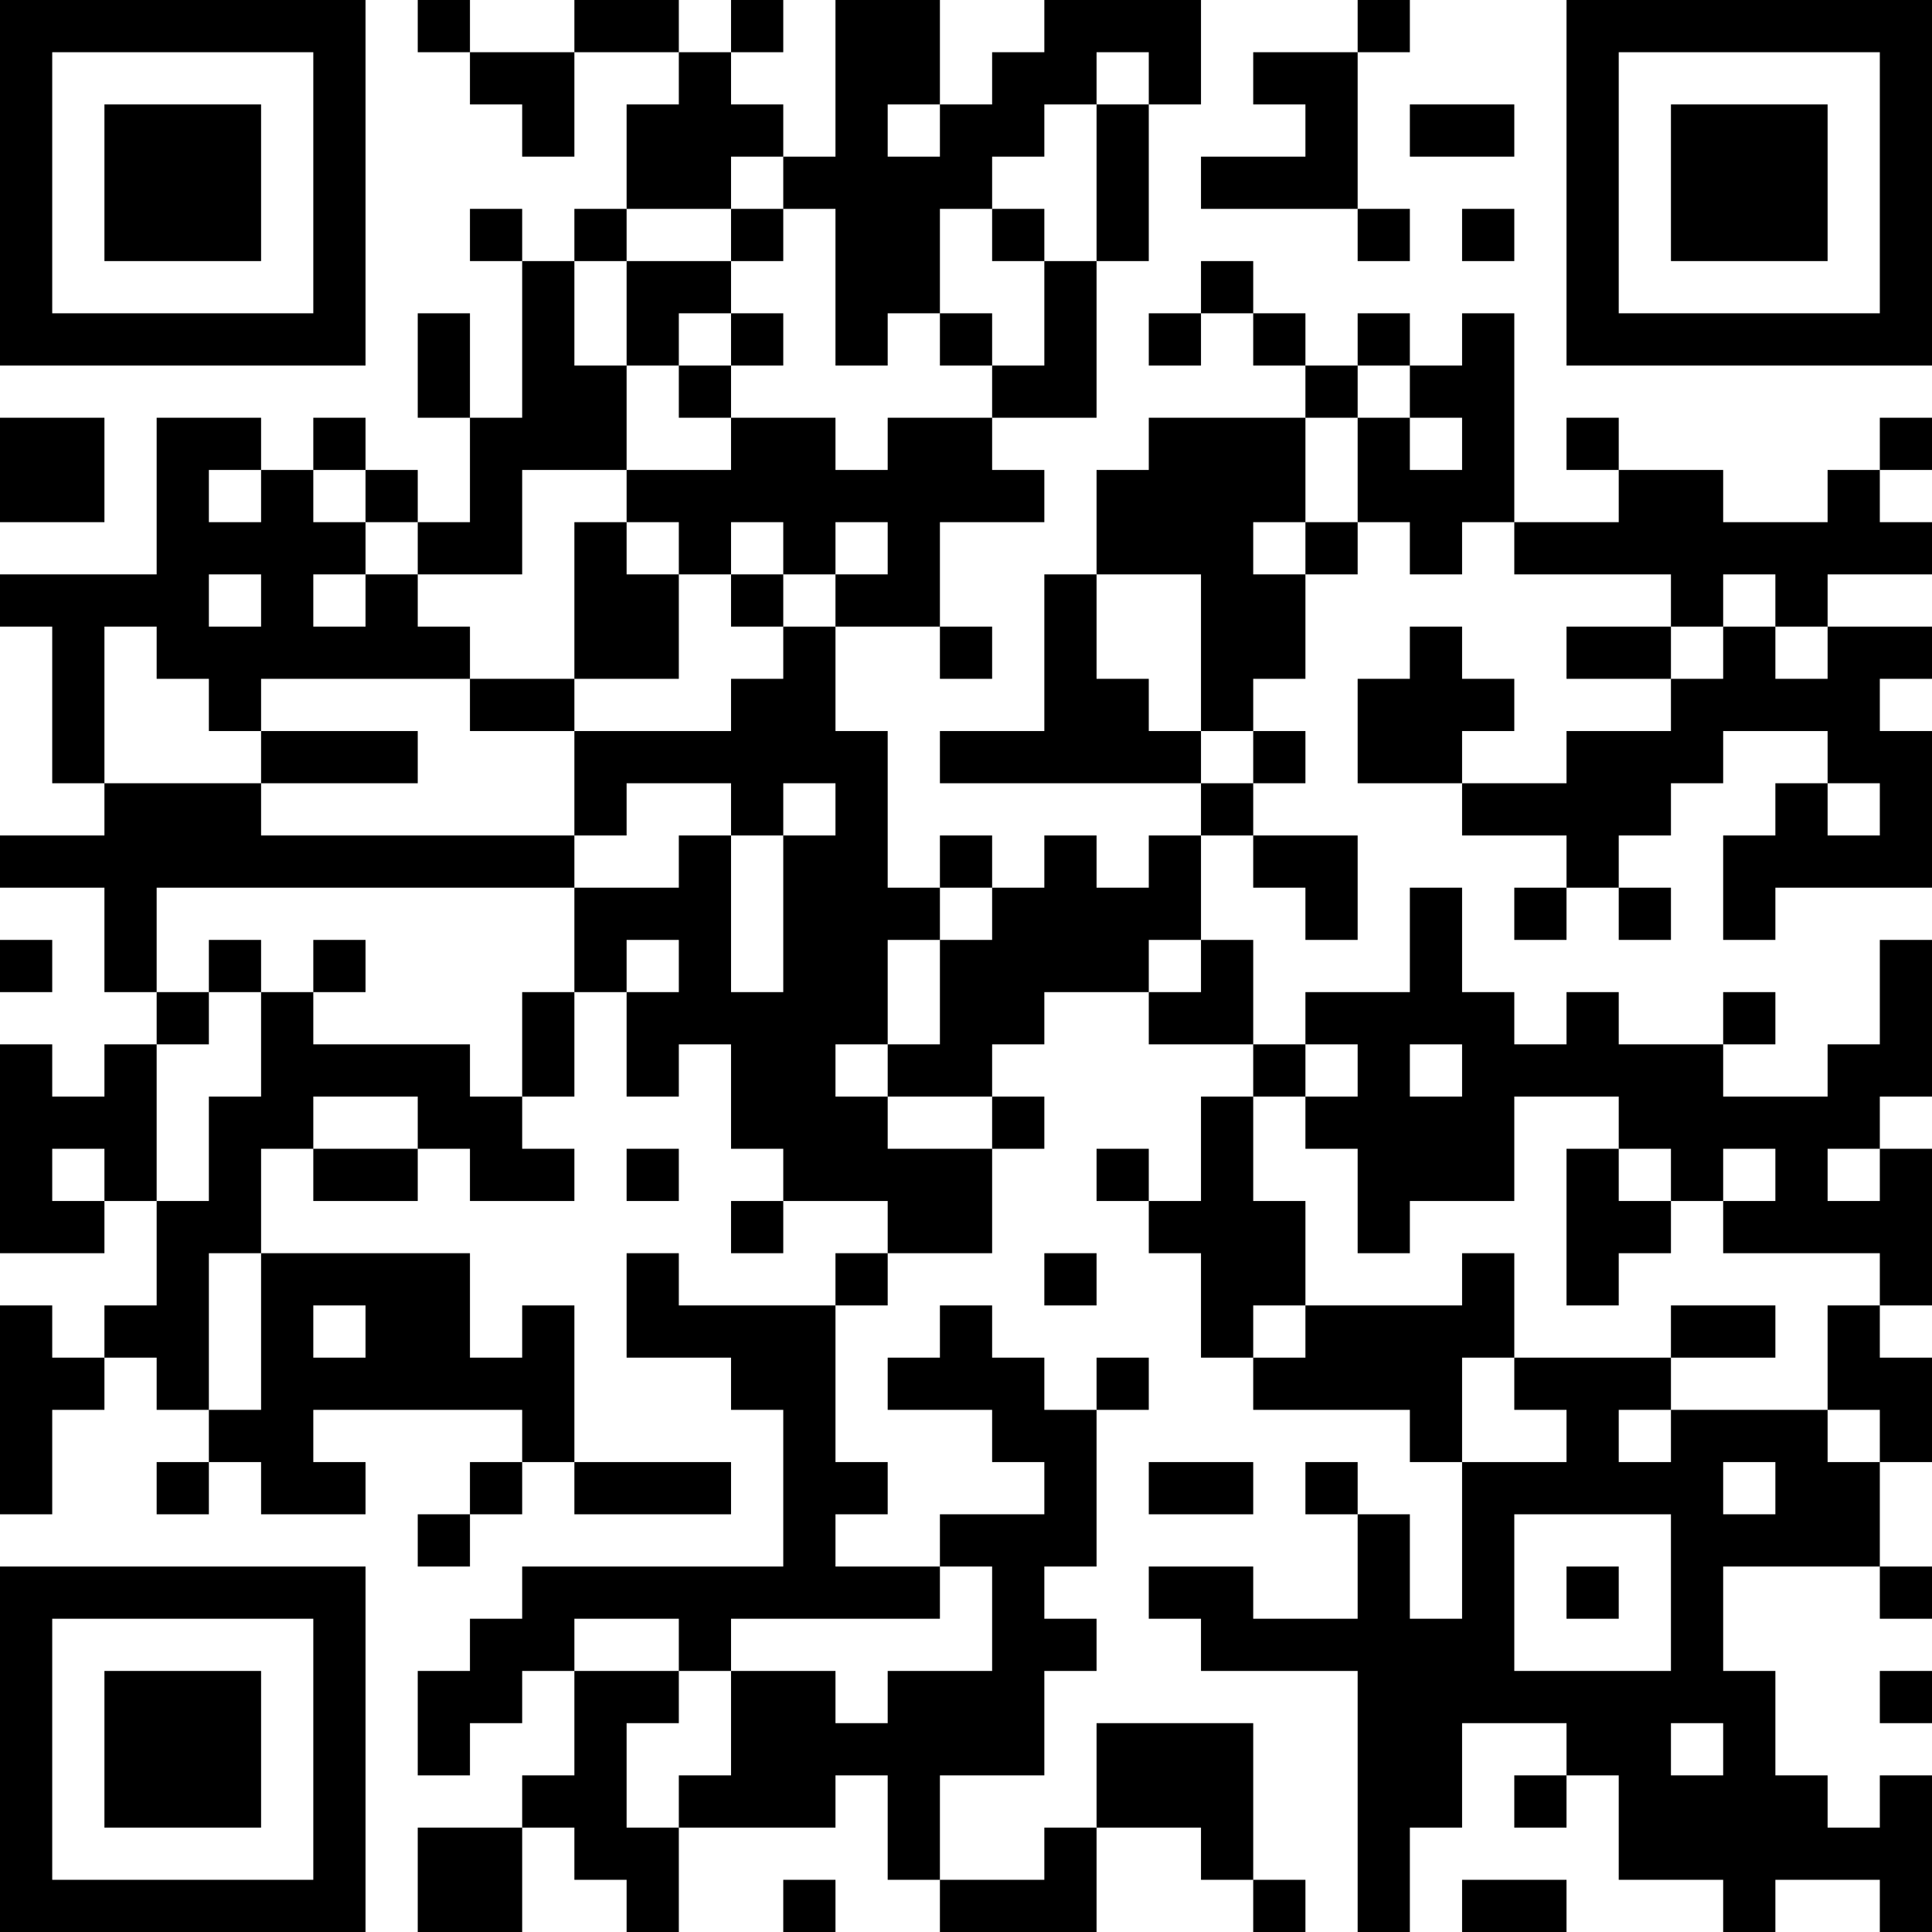 <?xml version="1.0" encoding="UTF-8"?>
<svg xmlns="http://www.w3.org/2000/svg" version="1.1" width="400" height="400" viewBox="0 0 400 400"><rect x="0" y="0" width="400" height="400" fill="#ffffff"/><g transform="scale(10.811)"><g transform="translate(0,0)"><path fill-rule="evenodd" d="M8 0L8 1L9 1L9 2L10 2L10 3L11 3L11 1L13 1L13 2L12 2L12 4L11 4L11 5L10 5L10 4L9 4L9 5L10 5L10 8L9 8L9 6L8 6L8 8L9 8L9 10L8 10L8 9L7 9L7 8L6 8L6 9L5 9L5 8L3 8L3 11L0 11L0 12L1 12L1 15L2 15L2 16L0 16L0 17L2 17L2 19L3 19L3 20L2 20L2 21L1 21L1 20L0 20L0 24L2 24L2 23L3 23L3 25L2 25L2 26L1 26L1 25L0 25L0 29L1 29L1 27L2 27L2 26L3 26L3 27L4 27L4 28L3 28L3 29L4 29L4 28L5 28L5 29L7 29L7 28L6 28L6 27L10 27L10 28L9 28L9 29L8 29L8 30L9 30L9 29L10 29L10 28L11 28L11 29L14 29L14 28L11 28L11 25L10 25L10 26L9 26L9 24L5 24L5 22L6 22L6 23L8 23L8 22L9 22L9 23L11 23L11 22L10 22L10 21L11 21L11 19L12 19L12 21L13 21L13 20L14 20L14 22L15 22L15 23L14 23L14 24L15 24L15 23L17 23L17 24L16 24L16 25L13 25L13 24L12 24L12 26L14 26L14 27L15 27L15 30L10 30L10 31L9 31L9 32L8 32L8 34L9 34L9 33L10 33L10 32L11 32L11 34L10 34L10 35L8 35L8 37L10 37L10 35L11 35L11 36L12 36L12 37L13 37L13 35L16 35L16 34L17 34L17 36L18 36L18 37L21 37L21 35L23 35L23 36L24 36L24 37L25 37L25 36L24 36L24 33L21 33L21 35L20 35L20 36L18 36L18 34L20 34L20 32L21 32L21 31L20 31L20 30L21 30L21 27L22 27L22 26L21 26L21 27L20 27L20 26L19 26L19 25L18 25L18 26L17 26L17 27L19 27L19 28L20 28L20 29L18 29L18 30L16 30L16 29L17 29L17 28L16 28L16 25L17 25L17 24L19 24L19 22L20 22L20 21L19 21L19 20L20 20L20 19L22 19L22 20L24 20L24 21L23 21L23 23L22 23L22 22L21 22L21 23L22 23L22 24L23 24L23 26L24 26L24 27L27 27L27 28L28 28L28 31L27 31L27 29L26 29L26 28L25 28L25 29L26 29L26 31L24 31L24 30L22 30L22 31L23 31L23 32L26 32L26 37L27 37L27 35L28 35L28 33L30 33L30 34L29 34L29 35L30 35L30 34L31 34L31 36L33 36L33 37L34 37L34 36L36 36L36 37L37 37L37 34L36 34L36 35L35 35L35 34L34 34L34 32L33 32L33 30L36 30L36 31L37 31L37 30L36 30L36 28L37 28L37 26L36 26L36 25L37 25L37 22L36 22L36 21L37 21L37 18L36 18L36 20L35 20L35 21L33 21L33 20L34 20L34 19L33 19L33 20L31 20L31 19L30 19L30 20L29 20L29 19L28 19L28 17L27 17L27 19L25 19L25 20L24 20L24 18L23 18L23 16L24 16L24 17L25 17L25 18L26 18L26 16L24 16L24 15L25 15L25 14L24 14L24 13L25 13L25 11L26 11L26 10L27 10L27 11L28 11L28 10L29 10L29 11L32 11L32 12L30 12L30 13L32 13L32 14L30 14L30 15L28 15L28 14L29 14L29 13L28 13L28 12L27 12L27 13L26 13L26 15L28 15L28 16L30 16L30 17L29 17L29 18L30 18L30 17L31 17L31 18L32 18L32 17L31 17L31 16L32 16L32 15L33 15L33 14L35 14L35 15L34 15L34 16L33 16L33 18L34 18L34 17L37 17L37 14L36 14L36 13L37 13L37 12L35 12L35 11L37 11L37 10L36 10L36 9L37 9L37 8L36 8L36 9L35 9L35 10L33 10L33 9L31 9L31 8L30 8L30 9L31 9L31 10L29 10L29 6L28 6L28 7L27 7L27 6L26 6L26 7L25 7L25 6L24 6L24 5L23 5L23 6L22 6L22 7L23 7L23 6L24 6L24 7L25 7L25 8L22 8L22 9L21 9L21 11L20 11L20 14L18 14L18 15L23 15L23 16L22 16L22 17L21 17L21 16L20 16L20 17L19 17L19 16L18 16L18 17L17 17L17 14L16 14L16 12L18 12L18 13L19 13L19 12L18 12L18 10L20 10L20 9L19 9L19 8L21 8L21 5L22 5L22 2L23 2L23 0L20 0L20 1L19 1L19 2L18 2L18 0L16 0L16 3L15 3L15 2L14 2L14 1L15 1L15 0L14 0L14 1L13 1L13 0L11 0L11 1L9 1L9 0ZM26 0L26 1L24 1L24 2L25 2L25 3L23 3L23 4L26 4L26 5L27 5L27 4L26 4L26 1L27 1L27 0ZM21 1L21 2L20 2L20 3L19 3L19 4L18 4L18 6L17 6L17 7L16 7L16 4L15 4L15 3L14 3L14 4L12 4L12 5L11 5L11 7L12 7L12 9L10 9L10 11L8 11L8 10L7 10L7 9L6 9L6 10L7 10L7 11L6 11L6 12L7 12L7 11L8 11L8 12L9 12L9 13L5 13L5 14L4 14L4 13L3 13L3 12L2 12L2 15L5 15L5 16L11 16L11 17L3 17L3 19L4 19L4 20L3 20L3 23L4 23L4 21L5 21L5 19L6 19L6 20L9 20L9 21L10 21L10 19L11 19L11 17L13 17L13 16L14 16L14 19L15 19L15 16L16 16L16 15L15 15L15 16L14 16L14 15L12 15L12 16L11 16L11 14L14 14L14 13L15 13L15 12L16 12L16 11L17 11L17 10L16 10L16 11L15 11L15 10L14 10L14 11L13 11L13 10L12 10L12 9L14 9L14 8L16 8L16 9L17 9L17 8L19 8L19 7L20 7L20 5L21 5L21 2L22 2L22 1ZM17 2L17 3L18 3L18 2ZM27 2L27 3L29 3L29 2ZM14 4L14 5L12 5L12 7L13 7L13 8L14 8L14 7L15 7L15 6L14 6L14 5L15 5L15 4ZM19 4L19 5L20 5L20 4ZM28 4L28 5L29 5L29 4ZM13 6L13 7L14 7L14 6ZM18 6L18 7L19 7L19 6ZM26 7L26 8L25 8L25 10L24 10L24 11L25 11L25 10L26 10L26 8L27 8L27 9L28 9L28 8L27 8L27 7ZM0 8L0 10L2 10L2 8ZM4 9L4 10L5 10L5 9ZM11 10L11 13L9 13L9 14L11 14L11 13L13 13L13 11L12 11L12 10ZM4 11L4 12L5 12L5 11ZM14 11L14 12L15 12L15 11ZM21 11L21 13L22 13L22 14L23 14L23 15L24 15L24 14L23 14L23 11ZM33 11L33 12L32 12L32 13L33 13L33 12L34 12L34 13L35 13L35 12L34 12L34 11ZM5 14L5 15L8 15L8 14ZM35 15L35 16L36 16L36 15ZM18 17L18 18L17 18L17 20L16 20L16 21L17 21L17 22L19 22L19 21L17 21L17 20L18 20L18 18L19 18L19 17ZM0 18L0 19L1 19L1 18ZM4 18L4 19L5 19L5 18ZM6 18L6 19L7 19L7 18ZM12 18L12 19L13 19L13 18ZM22 18L22 19L23 19L23 18ZM25 20L25 21L24 21L24 23L25 23L25 25L24 25L24 26L25 26L25 25L28 25L28 24L29 24L29 26L28 26L28 28L30 28L30 27L29 27L29 26L32 26L32 27L31 27L31 28L32 28L32 27L35 27L35 28L36 28L36 27L35 27L35 25L36 25L36 24L33 24L33 23L34 23L34 22L33 22L33 23L32 23L32 22L31 22L31 21L29 21L29 23L27 23L27 24L26 24L26 22L25 22L25 21L26 21L26 20ZM27 20L27 21L28 21L28 20ZM6 21L6 22L8 22L8 21ZM1 22L1 23L2 23L2 22ZM12 22L12 23L13 23L13 22ZM30 22L30 25L31 25L31 24L32 24L32 23L31 23L31 22ZM35 22L35 23L36 23L36 22ZM4 24L4 27L5 27L5 24ZM20 24L20 25L21 25L21 24ZM6 25L6 26L7 26L7 25ZM32 25L32 26L34 26L34 25ZM22 28L22 29L24 29L24 28ZM33 28L33 29L34 29L34 28ZM29 29L29 32L32 32L32 29ZM18 30L18 31L14 31L14 32L13 32L13 31L11 31L11 32L13 32L13 33L12 33L12 35L13 35L13 34L14 34L14 32L16 32L16 33L17 33L17 32L19 32L19 30ZM30 30L30 31L31 31L31 30ZM36 32L36 33L37 33L37 32ZM32 33L32 34L33 34L33 33ZM15 36L15 37L16 37L16 36ZM28 36L28 37L30 37L30 36ZM0 0L0 7L7 7L7 0ZM1 1L1 6L6 6L6 1ZM2 2L2 5L5 5L5 2ZM30 0L30 7L37 7L37 0ZM31 1L31 6L36 6L36 1ZM32 2L32 5L35 5L35 2ZM0 30L0 37L7 37L7 30ZM1 31L1 36L6 36L6 31ZM2 32L2 35L5 35L5 32Z" fill="#000000"/></g></g></svg>
